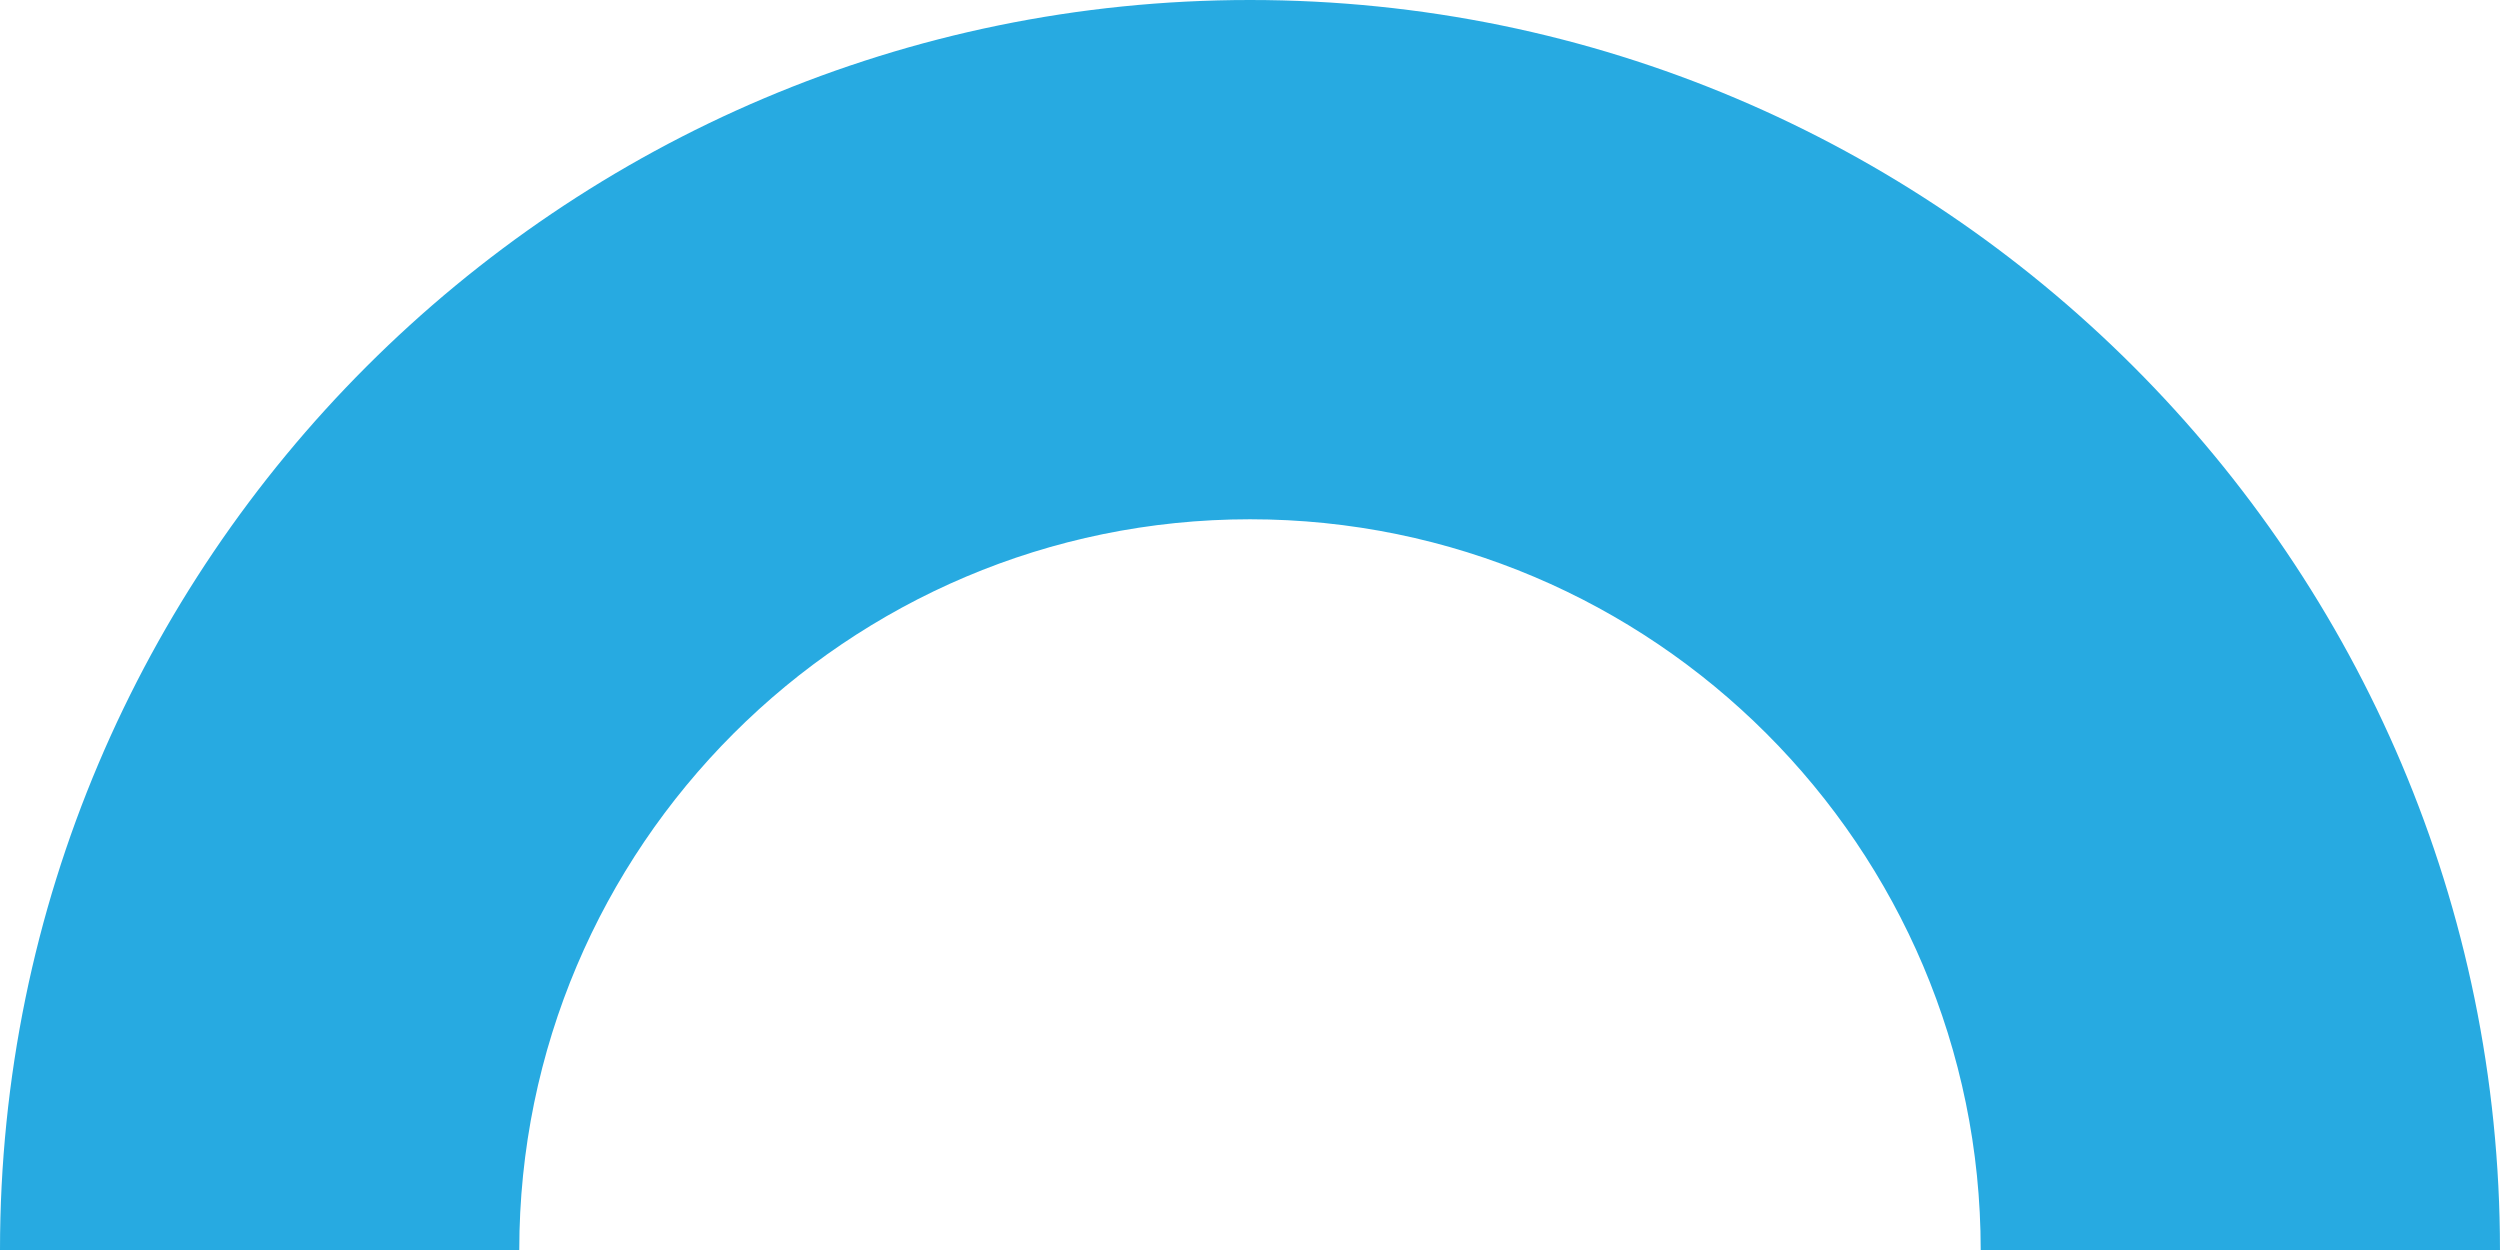 <?xml version="1.0" encoding="UTF-8" standalone="no"?><svg xmlns="http://www.w3.org/2000/svg" xmlns:xlink="http://www.w3.org/1999/xlink" fill="#27aae1" height="473.4" preserveAspectRatio="xMidYMid meet" version="1" viewBox="0.0 0.0 946.8 473.4" width="946.8" zoomAndPan="magnify"><g data-name="Layer 2"><g data-name="Layer 1" id="change1_1"><path d="M946.79,473.4H750.13c0-152.6-124.14-276.74-276.74-276.74S196.66,320.8,196.66,473.4H0C0,212.36,212.36,0,473.39,0S946.79,212.36,946.79,473.4Z"/></g></g></svg>